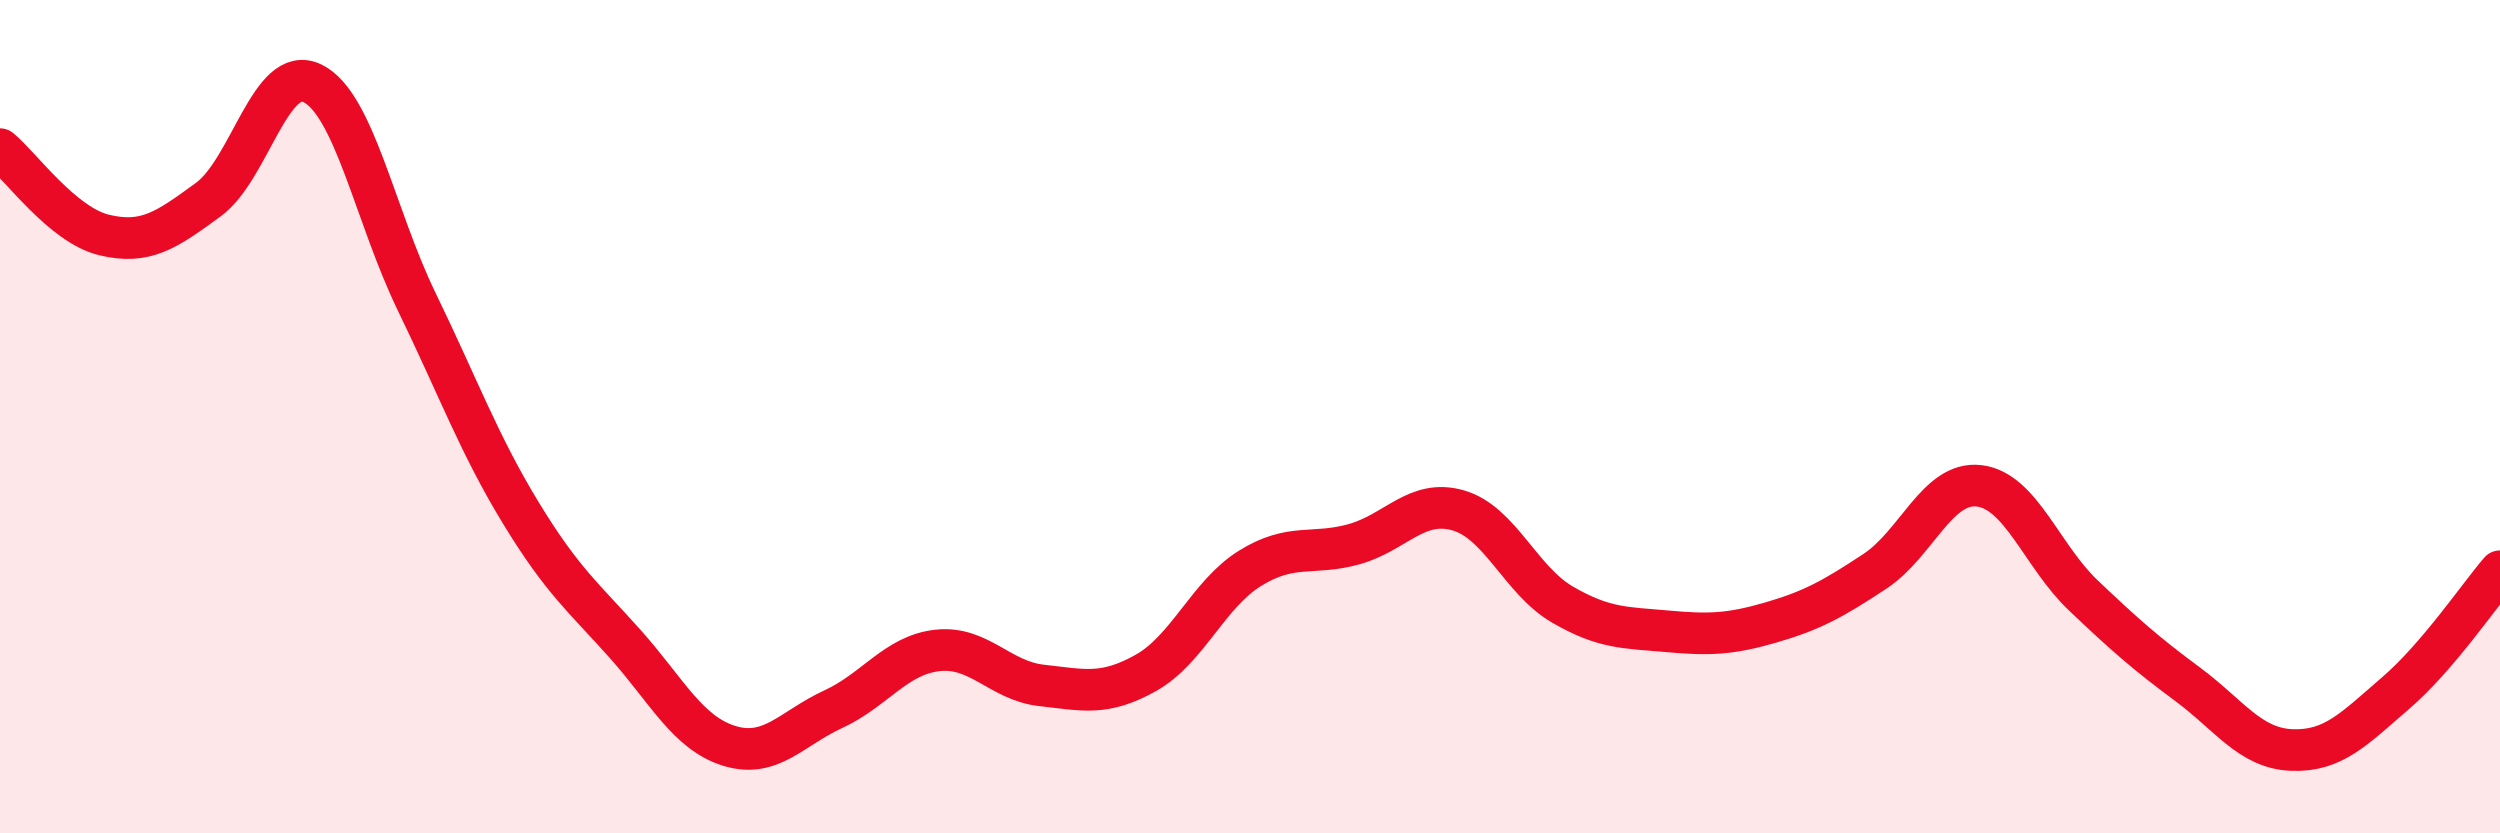 
    <svg width="60" height="20" viewBox="0 0 60 20" xmlns="http://www.w3.org/2000/svg">
      <path
        d="M 0,3.58 C 0.5,3.99 1.5,5.4 2.5,5.64 C 3.5,5.88 4,5.52 5,4.79 C 6,4.06 6.5,1.51 7.5,2 C 8.5,2.49 9,5.18 10,7.24 C 11,9.3 11.5,10.67 12.5,12.31 C 13.5,13.95 14,14.33 15,15.45 C 16,16.57 16.5,17.59 17.5,17.9 C 18.5,18.21 19,17.48 20,17.02 C 21,16.56 21.5,15.72 22.5,15.61 C 23.5,15.5 24,16.34 25,16.45 C 26,16.56 26.5,16.71 27.5,16.15 C 28.5,15.59 29,14.26 30,13.64 C 31,13.02 31.5,13.34 32.5,13.06 C 33.5,12.78 34,11.96 35,12.25 C 36,12.54 36.5,13.93 37.5,14.51 C 38.5,15.09 39,15.06 40,15.15 C 41,15.24 41.5,15.23 42.5,14.94 C 43.5,14.65 44,14.37 45,13.71 C 46,13.05 46.5,11.54 47.5,11.66 C 48.5,11.78 49,13.34 50,14.29 C 51,15.24 51.5,15.68 52.5,16.42 C 53.5,17.16 54,17.96 55,18 C 56,18.04 56.5,17.49 57.5,16.63 C 58.5,15.77 59.5,14.29 60,13.71L60 20L0 20Z"
        fill="#EB0A25"
        opacity="0.1"
        stroke-linecap="round"
        stroke-linejoin="round"
      />
      <path
        d="M 0,3.58 C 0.5,3.99 1.5,5.4 2.5,5.64 C 3.5,5.88 4,5.52 5,4.79 C 6,4.06 6.5,1.51 7.5,2 C 8.5,2.49 9,5.18 10,7.24 C 11,9.3 11.5,10.67 12.5,12.31 C 13.5,13.95 14,14.33 15,15.45 C 16,16.57 16.5,17.59 17.5,17.9 C 18.5,18.21 19,17.48 20,17.02 C 21,16.56 21.5,15.72 22.5,15.61 C 23.5,15.5 24,16.34 25,16.45 C 26,16.56 26.5,16.71 27.5,16.15 C 28.5,15.59 29,14.26 30,13.64 C 31,13.02 31.5,13.34 32.5,13.06 C 33.5,12.78 34,11.96 35,12.25 C 36,12.54 36.5,13.93 37.5,14.51 C 38.5,15.09 39,15.06 40,15.15 C 41,15.24 41.5,15.23 42.5,14.94 C 43.5,14.65 44,14.37 45,13.71 C 46,13.05 46.5,11.54 47.5,11.66 C 48.5,11.78 49,13.34 50,14.29 C 51,15.24 51.5,15.68 52.5,16.42 C 53.5,17.16 54,17.96 55,18 C 56,18.04 56.5,17.49 57.5,16.63 C 58.5,15.77 59.5,14.29 60,13.71"
        stroke="#EB0A25"
        stroke-width="1"
        fill="none"
        stroke-linecap="round"
        stroke-linejoin="round"
      />
    </svg>
  